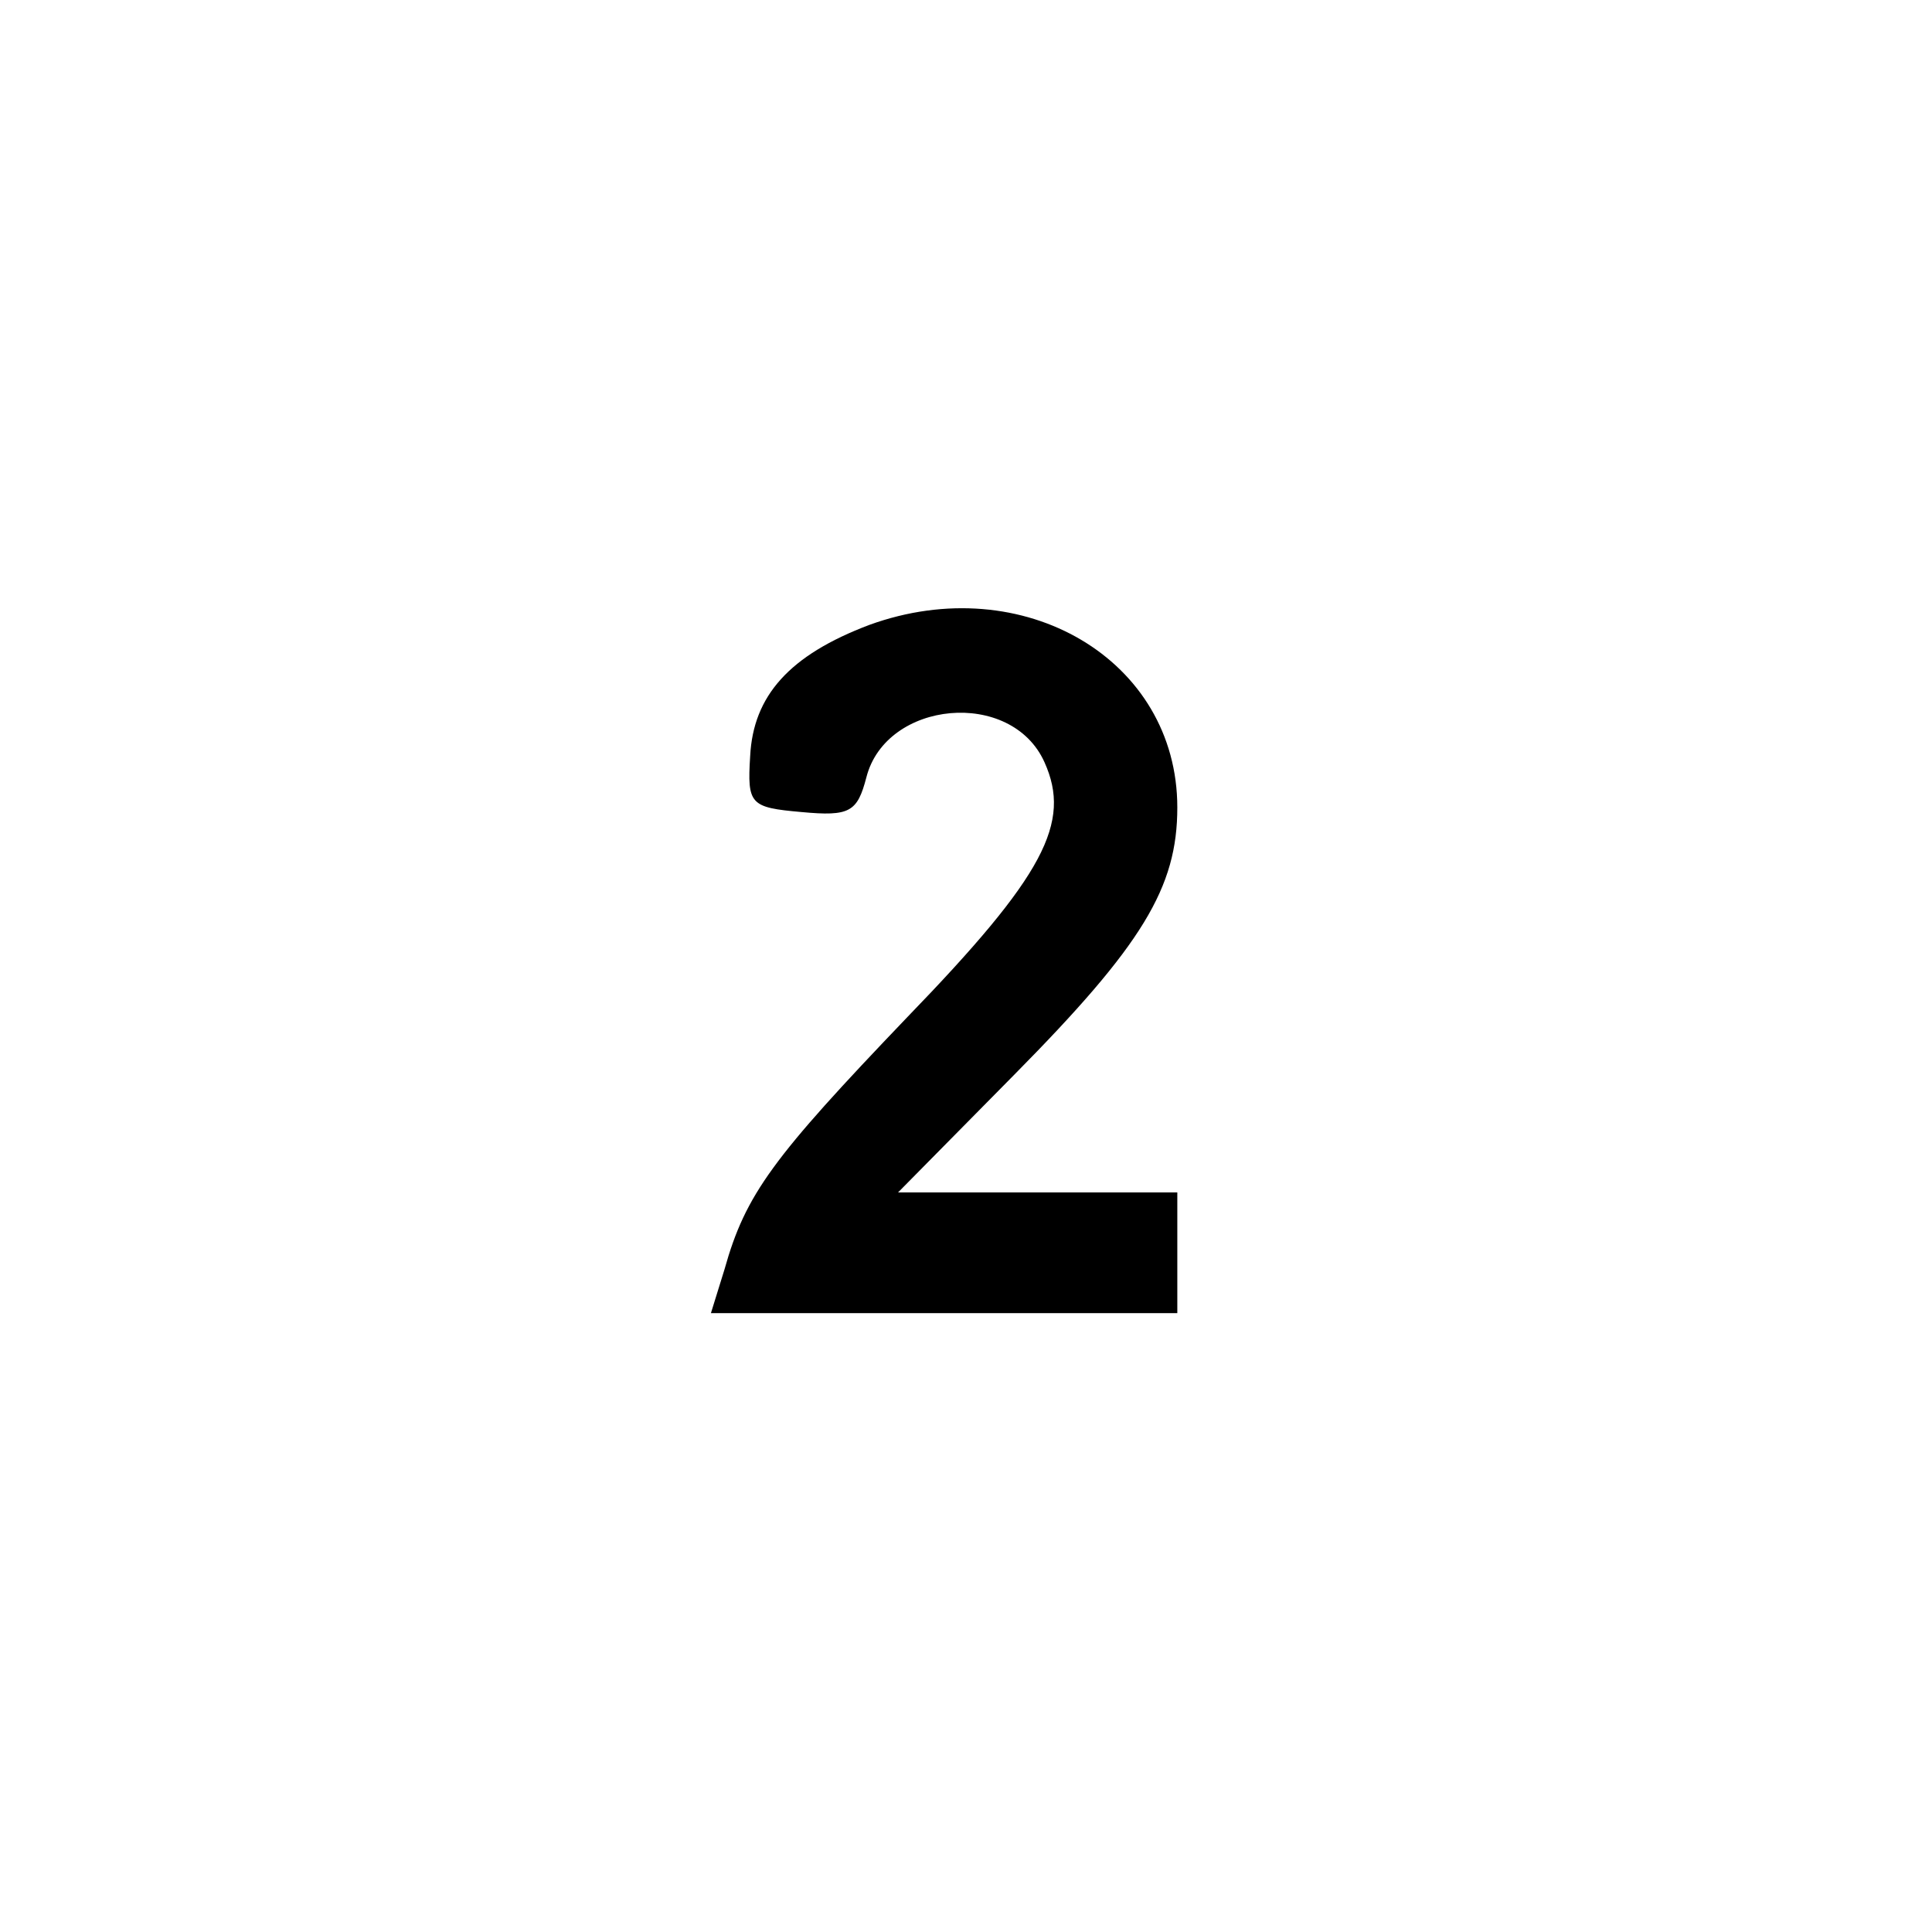 <svg xmlns="http://www.w3.org/2000/svg" width="128pt" height="128pt" viewBox="0 0 128 128" preserveAspectRatio="xMidYMid meet"><g transform="translate(0,128) scale(0.1,-0.1)" fill="#000000" stroke="none"><path d="M576 866 c-53 -20 -77 -47 -79 -87 -2 -32 0 -34 34 -37 32 -3 37 0 43 23 13 51 96 59 118 10 18 -40 0 -75 -91 -169 -89 -93 -107 -117 -121 -167 l-9 -29 155 0 154 0 0 40 0 40 -92 0 -93 0 77 78 c85 86 108 124 108 177 0 98 -102 158 -204 121z"></path></g></svg>